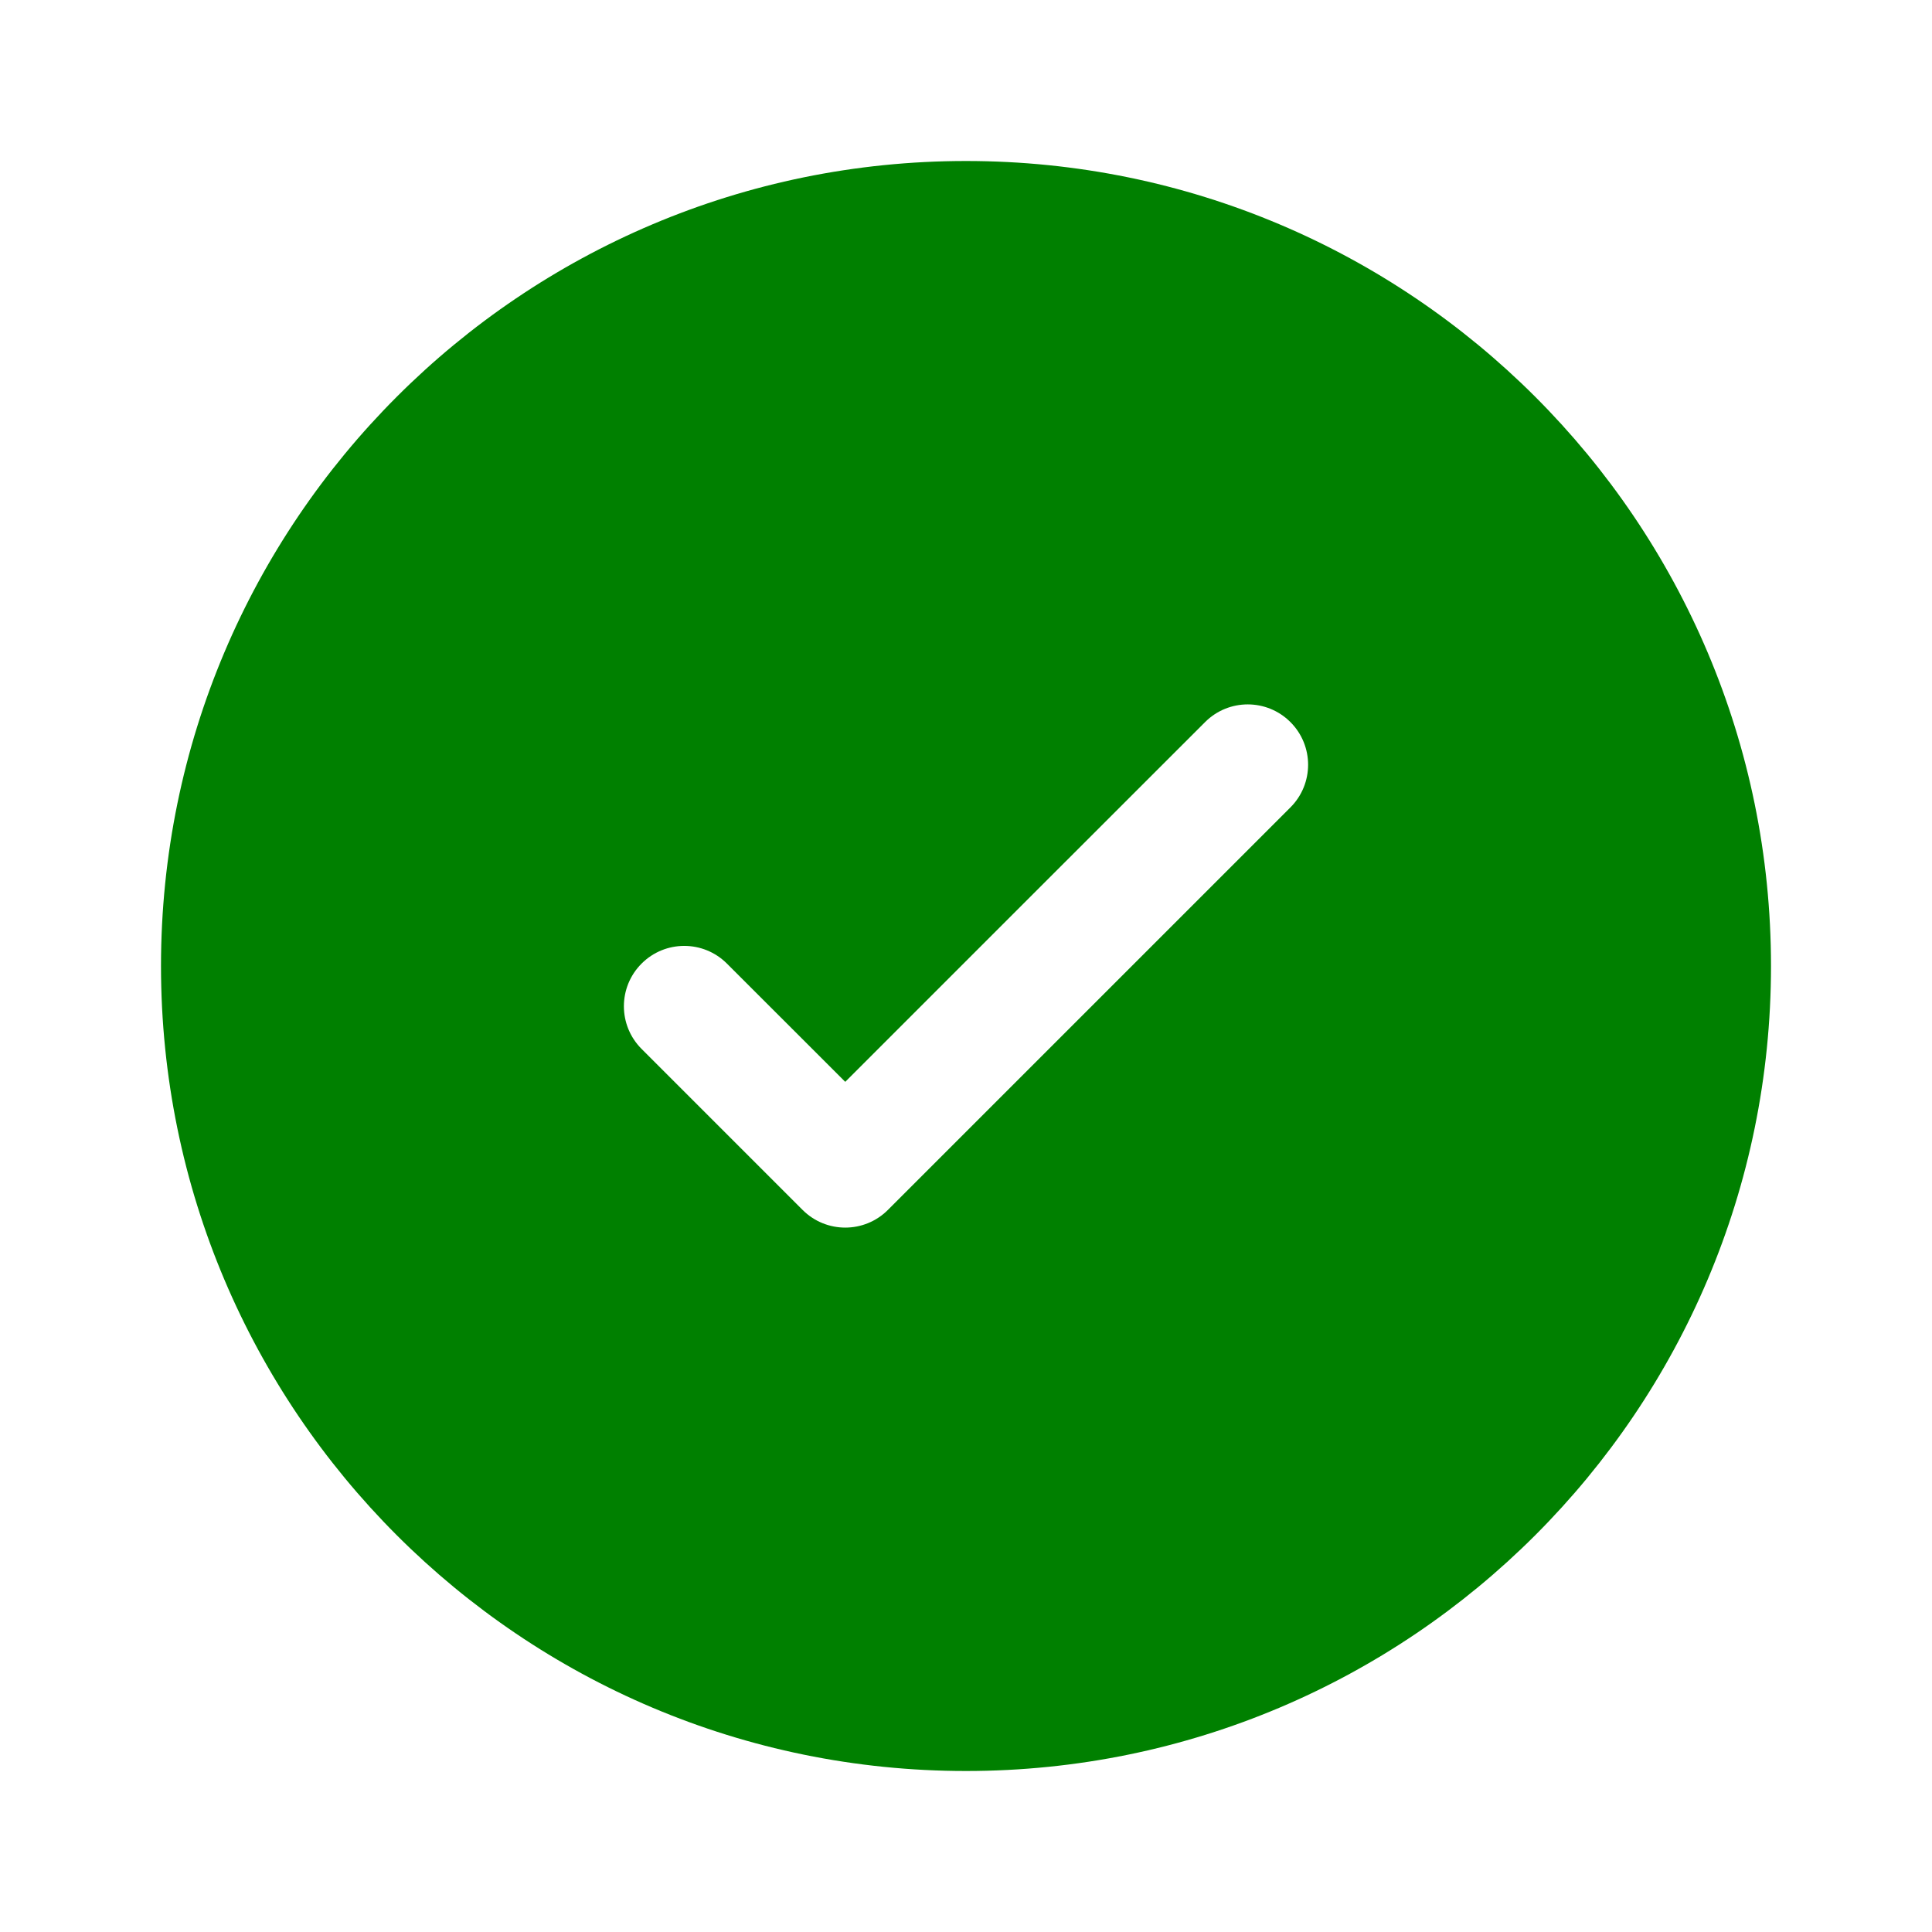 <!DOCTYPE svg PUBLIC "-//W3C//DTD SVG 1.1//EN" "http://www.w3.org/Graphics/SVG/1.1/DTD/svg11.dtd">
<!-- Uploaded to: SVG Repo, www.svgrepo.com, Transformed by: SVG Repo Mixer Tools -->
<svg width="800px" height="800px" viewBox="0 0 24 24" fill="none" xmlns="http://www.w3.org/2000/svg">&lt;#008000 id="SVGRepo_b#008000Carrier" stroke-width="0"&gt;<!-- Uploaded to: SVG Repo, www.svgrepo.com, Transformed by: SVG Repo Mixer Tools -->&lt;#008000 id="SVGRepo_tracerCarrier" stroke-linecap="round" stroke-linejoin="round"&gt;<!-- Uploaded to: SVG Repo, www.svgrepo.com, Transformed by: SVG Repo Mixer Tools -->&lt;#008000 id="SVGRepo_iconCarrier"&gt; <path fill-rule="evenodd" clip-rule="evenodd" d="M22 12C22 17.523 17.523 22 12 22C6.477 22 2 17.523 2 12C2 6.477 6.477 2 12 2C17.523 2 22 6.477 22 12ZM16.03 8.97C16.323 9.263 16.323 9.737 16.03 10.03L11.03 15.03C10.737 15.323 10.263 15.323 9.97 15.03L7.97 13.03C7.677 12.737 7.677 12.263 7.97 11.97C8.263 11.677 8.737 11.677 9.03 11.97L10.5 13.439L12.735 11.204L14.97 8.97C15.263 8.677 15.737 8.677 16.03 8.97Z" fill="#008000"/> <!-- Uploaded to: SVG Repo, www.svgrepo.com, Transformed by: SVG Repo Mixer Tools -->
</svg>